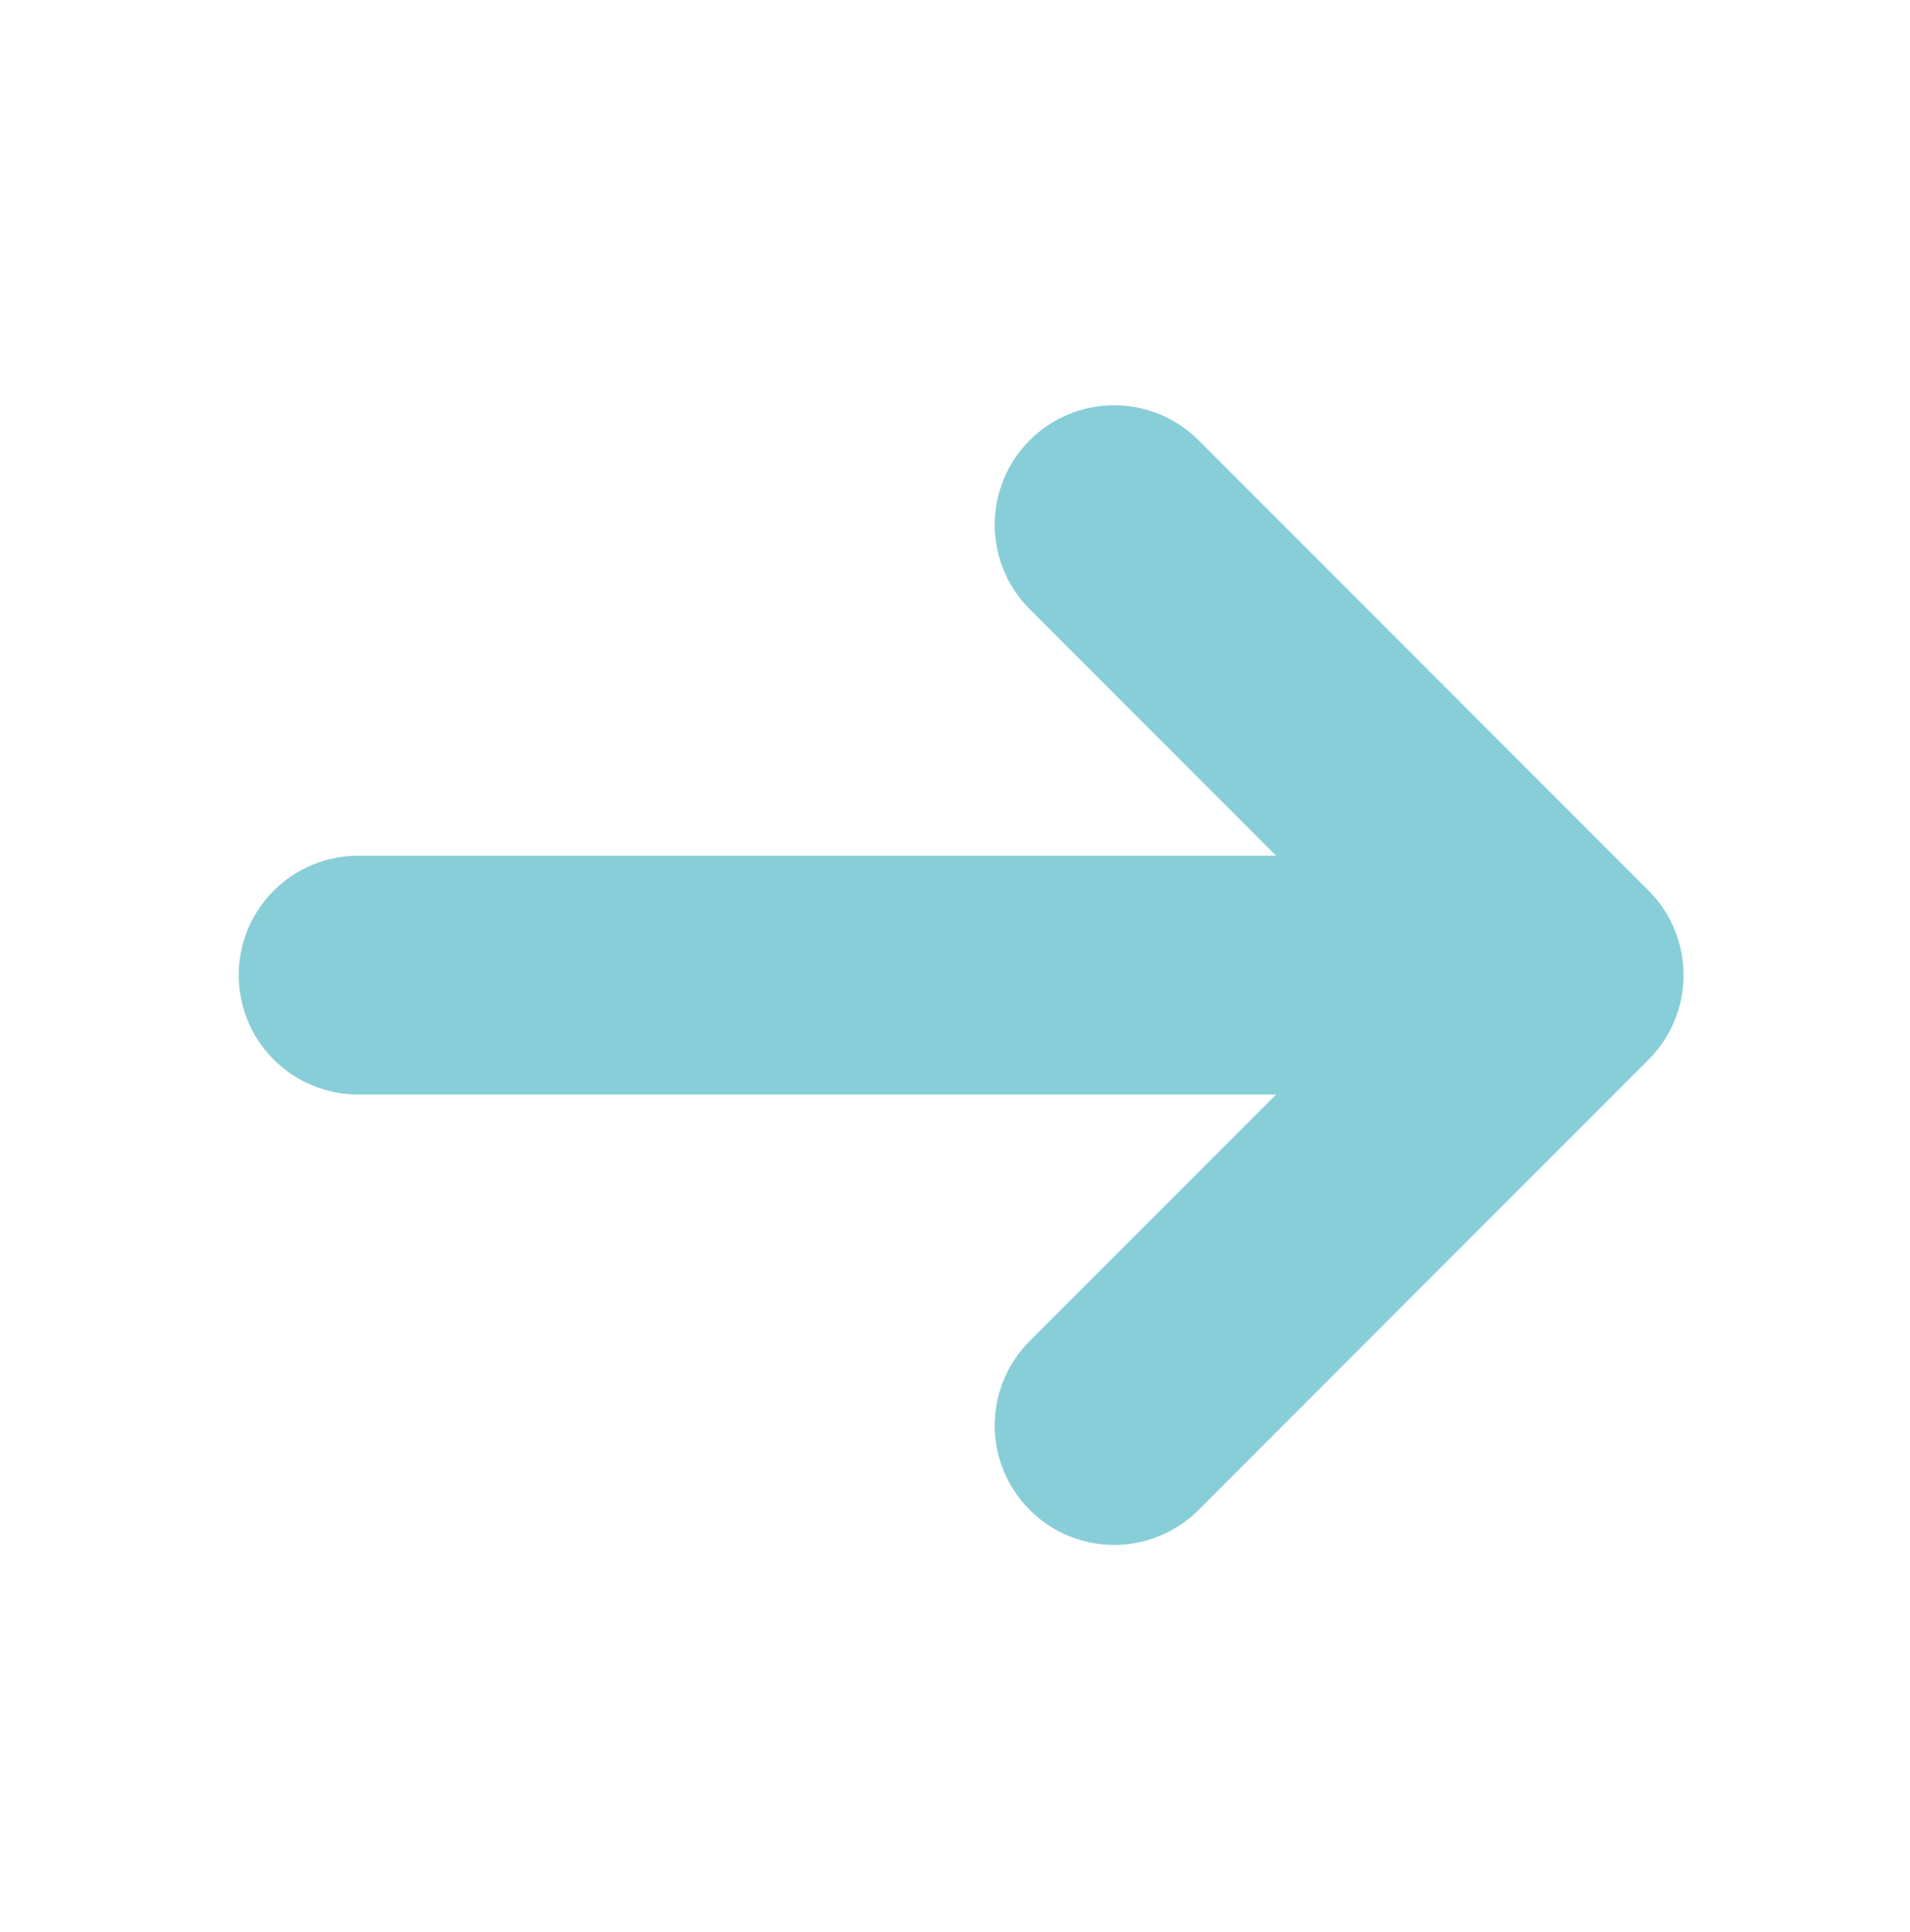 <svg width="90" height="91" viewBox="0 0 90 91" fill="none" xmlns="http://www.w3.org/2000/svg">
<path d="M77.687 49.909C78.74 48.855 79.332 47.425 79.332 45.934C79.332 44.444 78.74 43.014 77.687 41.959L56.477 20.738C55.422 19.683 53.991 19.09 52.498 19.09C51.006 19.09 49.575 19.683 48.52 20.738C47.464 21.793 46.871 23.224 46.871 24.717C46.871 26.209 47.464 27.64 48.52 28.695L60.13 40.309L16.873 40.309C15.381 40.309 13.951 40.902 12.896 41.957C11.841 43.012 11.248 44.442 11.248 45.934C11.248 47.426 11.841 48.857 12.896 49.912C13.951 50.967 15.381 51.559 16.873 51.559L60.13 51.559L48.52 63.169C47.997 63.692 47.583 64.312 47.3 64.995C47.017 65.677 46.871 66.409 46.871 67.148C46.871 67.887 47.017 68.618 47.3 69.301C47.583 69.984 47.997 70.604 48.52 71.127C49.042 71.649 49.662 72.064 50.345 72.346C51.028 72.629 51.759 72.775 52.498 72.775C53.237 72.775 53.969 72.629 54.651 72.346C55.334 72.064 55.955 71.649 56.477 71.127L77.687 49.909Z" fill="#88CED8"/>
</svg>
